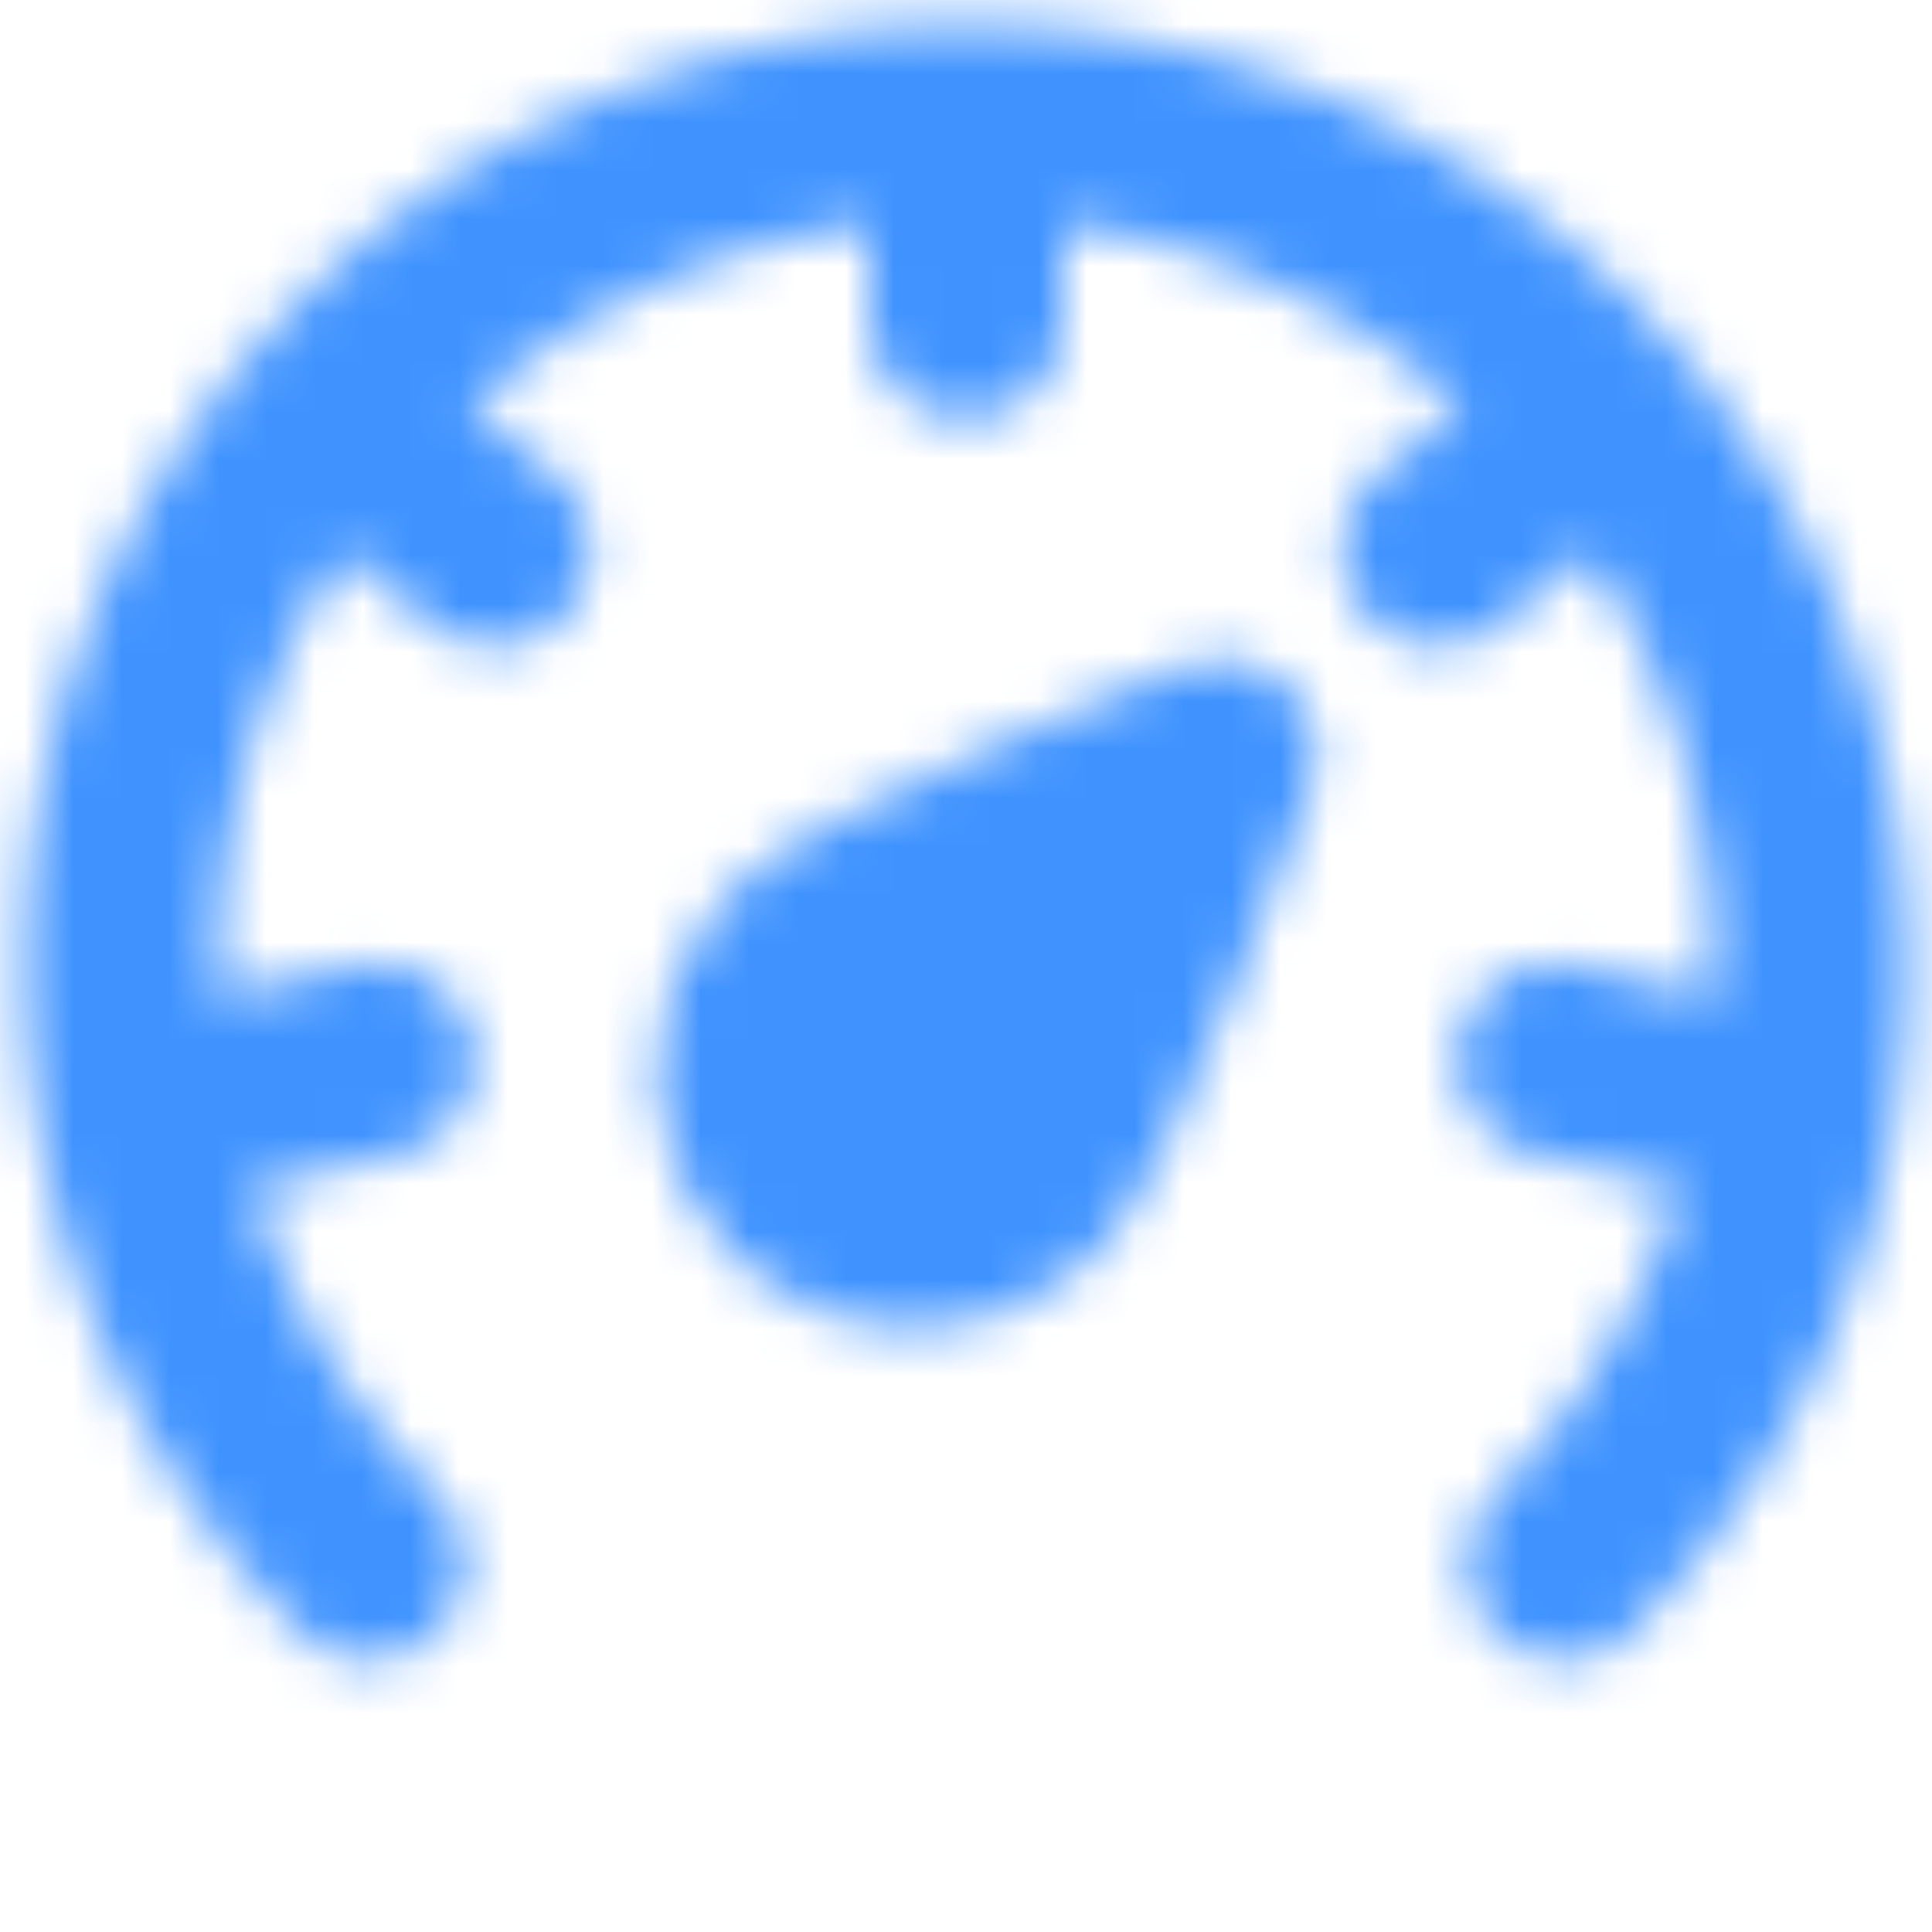 <svg width="40" height="40" viewBox="0 0 40 40" fill="none" xmlns="http://www.w3.org/2000/svg">
<g id="icon-park-solid:speed-one">
<mask id="mask0_1_309" style="mask-type:alpha" maskUnits="userSpaceOnUse" x="0" y="0" width="40" height="35">
<g id="svgIDa">
<g id="Group">
<path id="Vector" d="M25.247 15.649C25.247 15.649 22.556 23.234 21.277 24.558C20.66 25.181 19.823 25.535 18.946 25.544C18.07 25.554 17.225 25.218 16.595 24.609C15.964 24 15.599 23.167 15.578 22.291C15.557 21.415 15.882 20.566 16.482 19.927C17.761 18.602 25.247 15.649 25.247 15.649Z" fill="white" stroke="white" stroke-width="4" stroke-linejoin="round"/>
<path id="Vector_2" d="M32.375 32.375C34.002 30.752 35.293 28.823 36.172 26.699C37.052 24.575 37.503 22.299 37.5 20C37.5 10.335 29.665 2.5 20 2.5C10.335 2.5 2.5 10.335 2.5 20C2.5 24.832 4.458 29.207 7.625 32.375M20 3.333V6.667M32.371 9.285L29.781 11.383M35.435 22.694L32.188 21.944M4.564 22.694L7.812 21.944M7.629 9.285L10.219 11.383" stroke="white" stroke-width="4" stroke-linecap="round" stroke-linejoin="round"/>
</g>
</g>
</mask>
<g mask="url(#mask0_1_309)">
<path id="Vector_3" d="M0 0H40V40H0V0Z" fill="#4093FF"/>
</g>
</g>
</svg>
